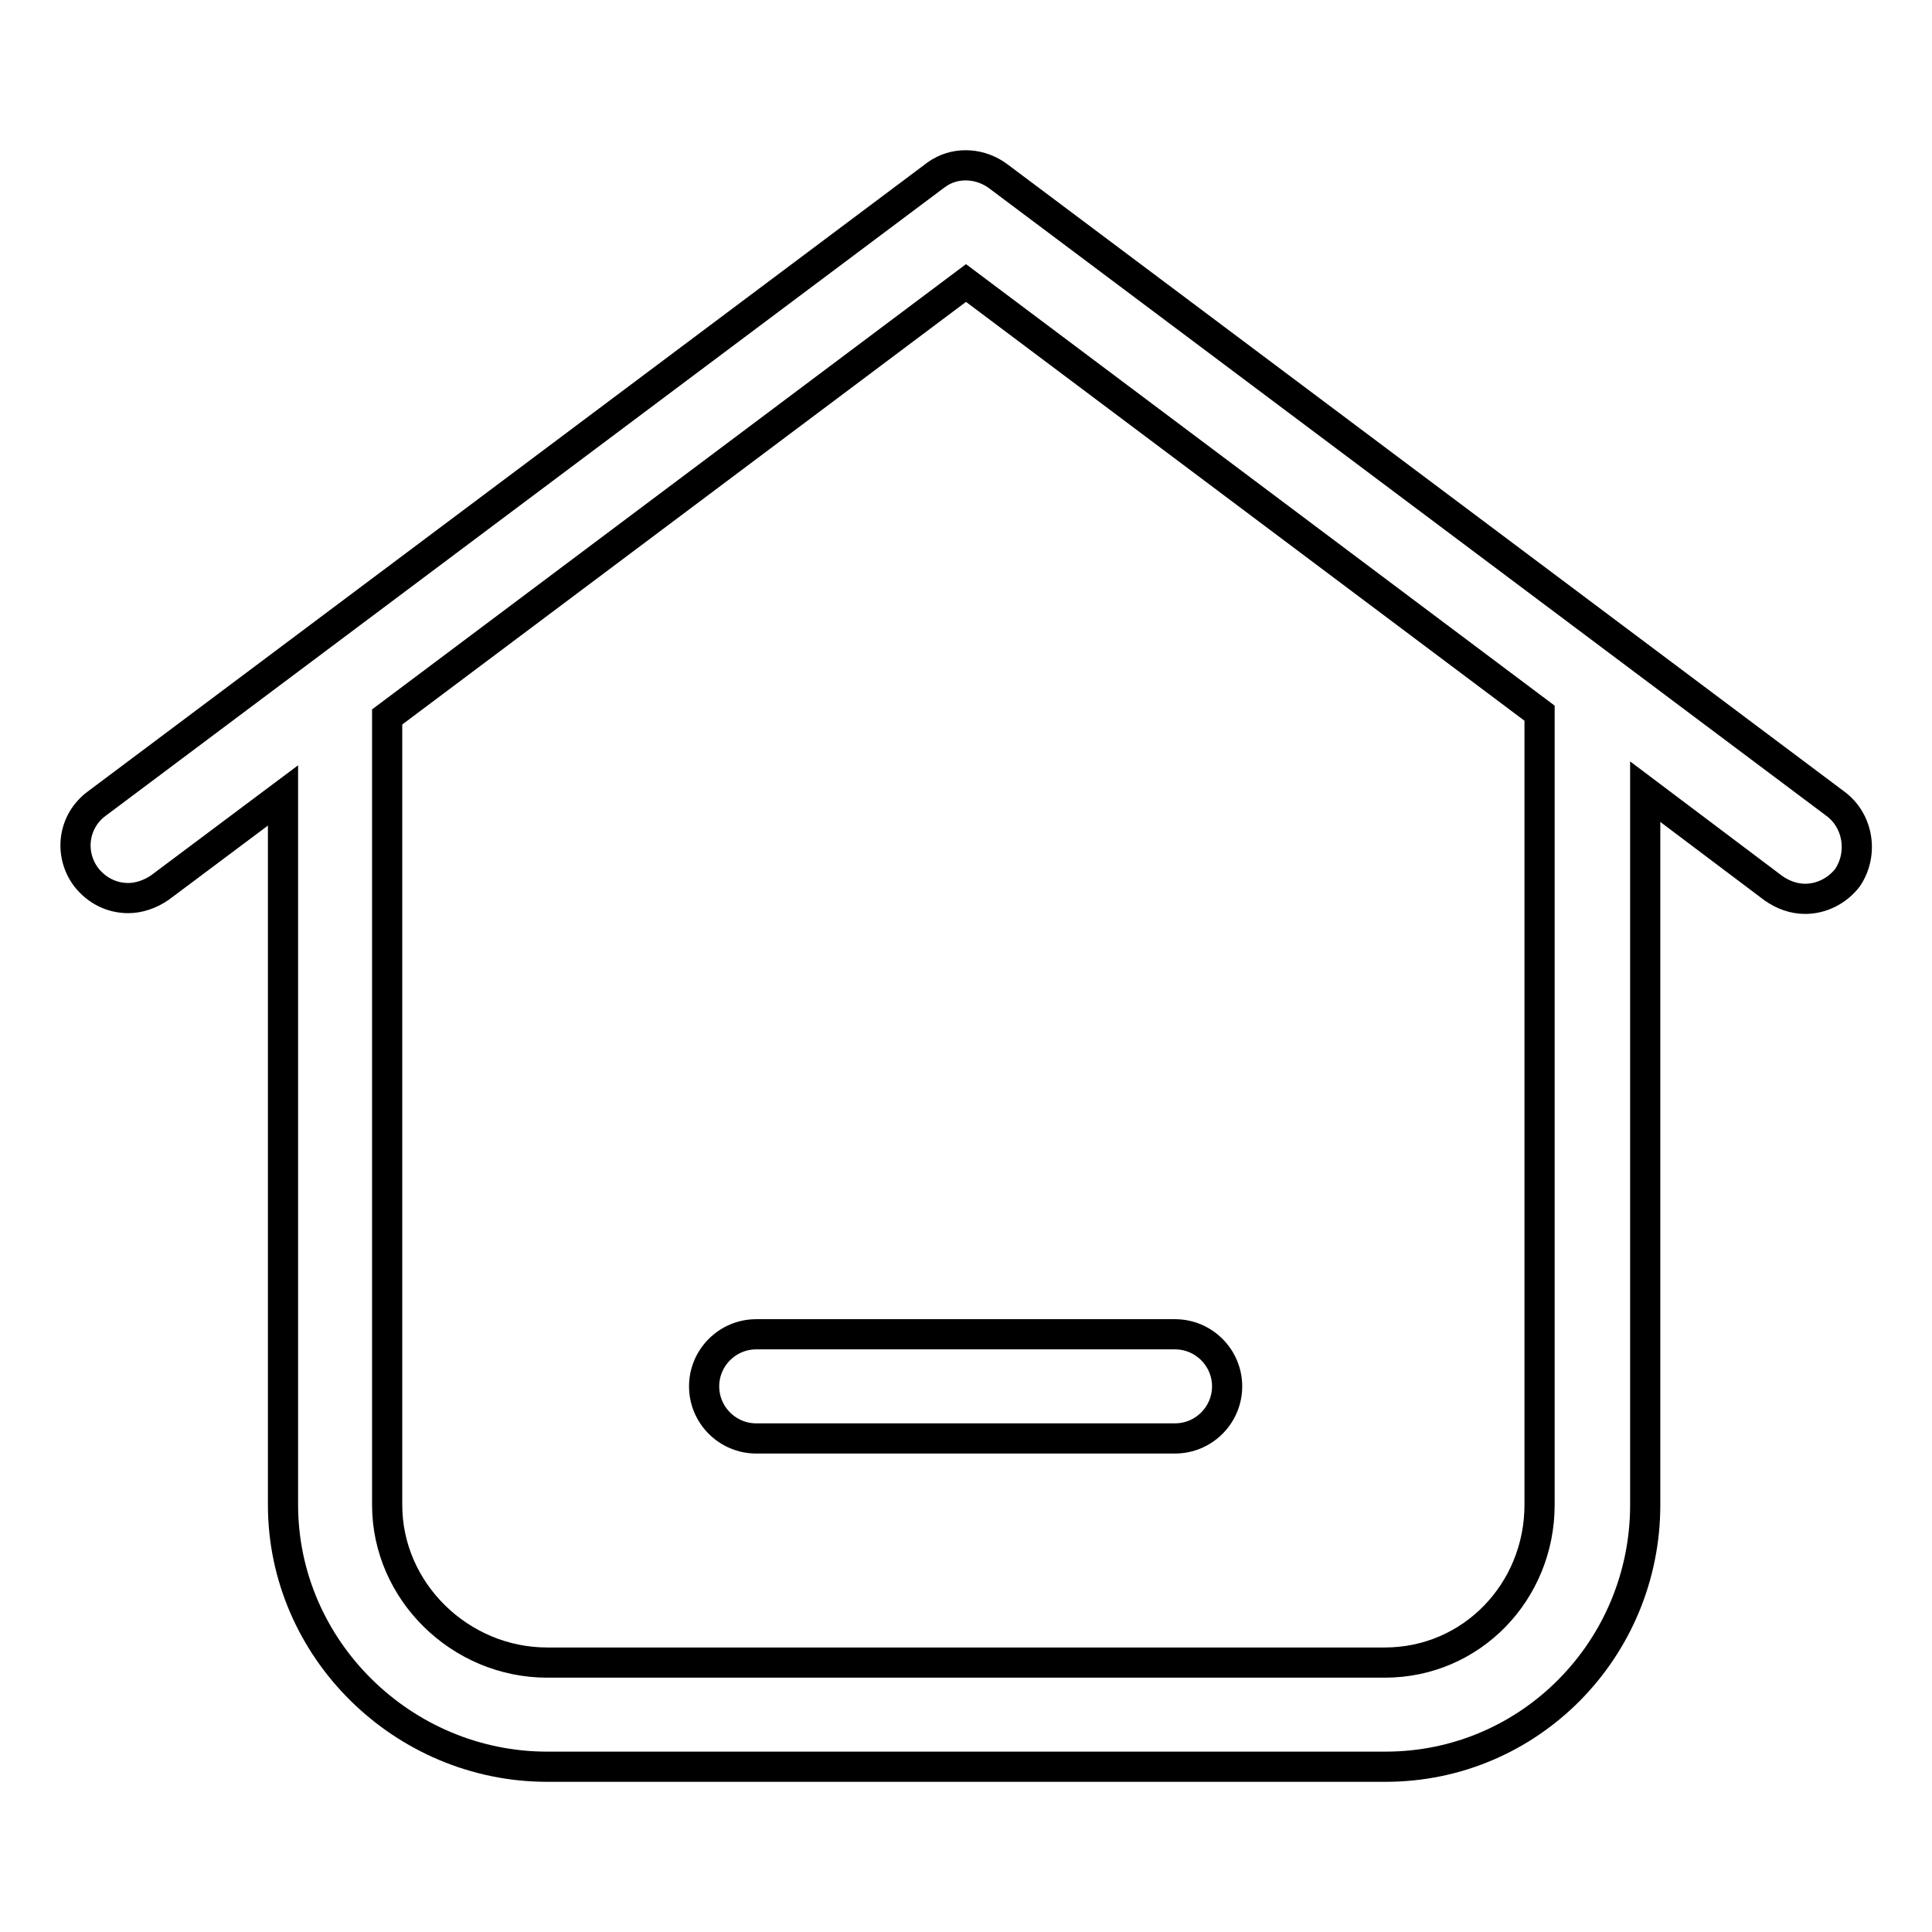 <?xml version="1.0" encoding="utf-8"?>
<!-- Svg Vector Icons : http://www.onlinewebfonts.com/icon -->
<!DOCTYPE svg PUBLIC "-//W3C//DTD SVG 1.1//EN" "http://www.w3.org/Graphics/SVG/1.1/DTD/svg11.dtd">
<svg version="1.1" xmlns="http://www.w3.org/2000/svg" xmlns:xlink="http://www.w3.org/1999/xlink" x="0px" y="0px" viewBox="0 0 256 256" enable-background="new 0 0 256 256" xml:space="preserve">
<g><g><path stroke-width="4" fill-opacity="0" stroke="#000000"  d="M243.2,106.5L132.2,23.3l0,0c-2.2-1.6-5.2-1.9-7.6-0.5c0,0,0,0,0,0c-0.1,0.1-0.2,0.1-0.3,0.2c-0.1,0.1-0.2,0.1-0.3,0.2c0,0,0,0,0,0L12.8,106.5c-3.1,2.3-3.7,6.6-1.4,9.7c1.4,1.8,3.4,2.8,5.6,2.8c1.4,0,2.9-0.5,4.2-1.4l16.3-12.2v94c0,19.1,15.9,34.7,35,34.7h111.1c19.1,0,34.4-15.6,34.4-34.7v-94.5l17,12.8c1.3,0.9,2.7,1.4,4.2,1.4c2.1,0,4.2-1,5.6-2.8C246.9,113.2,246.3,108.8,243.2,106.5z M204,95.3v104.1c0,11.5-9,20.9-20.5,20.9H72.5c-11.5,0-21.2-9.4-21.2-20.9V95.3c0-0.1,0-0.2,0-0.3L128,37.5l76,57C204,94.8,204,95,204,95.3z"/><path stroke-width="4" fill-opacity="0" stroke="#000000"  d="M100.2,176.8c-3.8,0-6.9,3.1-6.9,6.9c0,3.8,3.1,6.9,6.9,6.9h55.5c3.8,0,6.9-3.1,6.9-6.9c0-3.8-3.1-6.9-6.9-6.9H100.2z"/></g></g>
</svg>